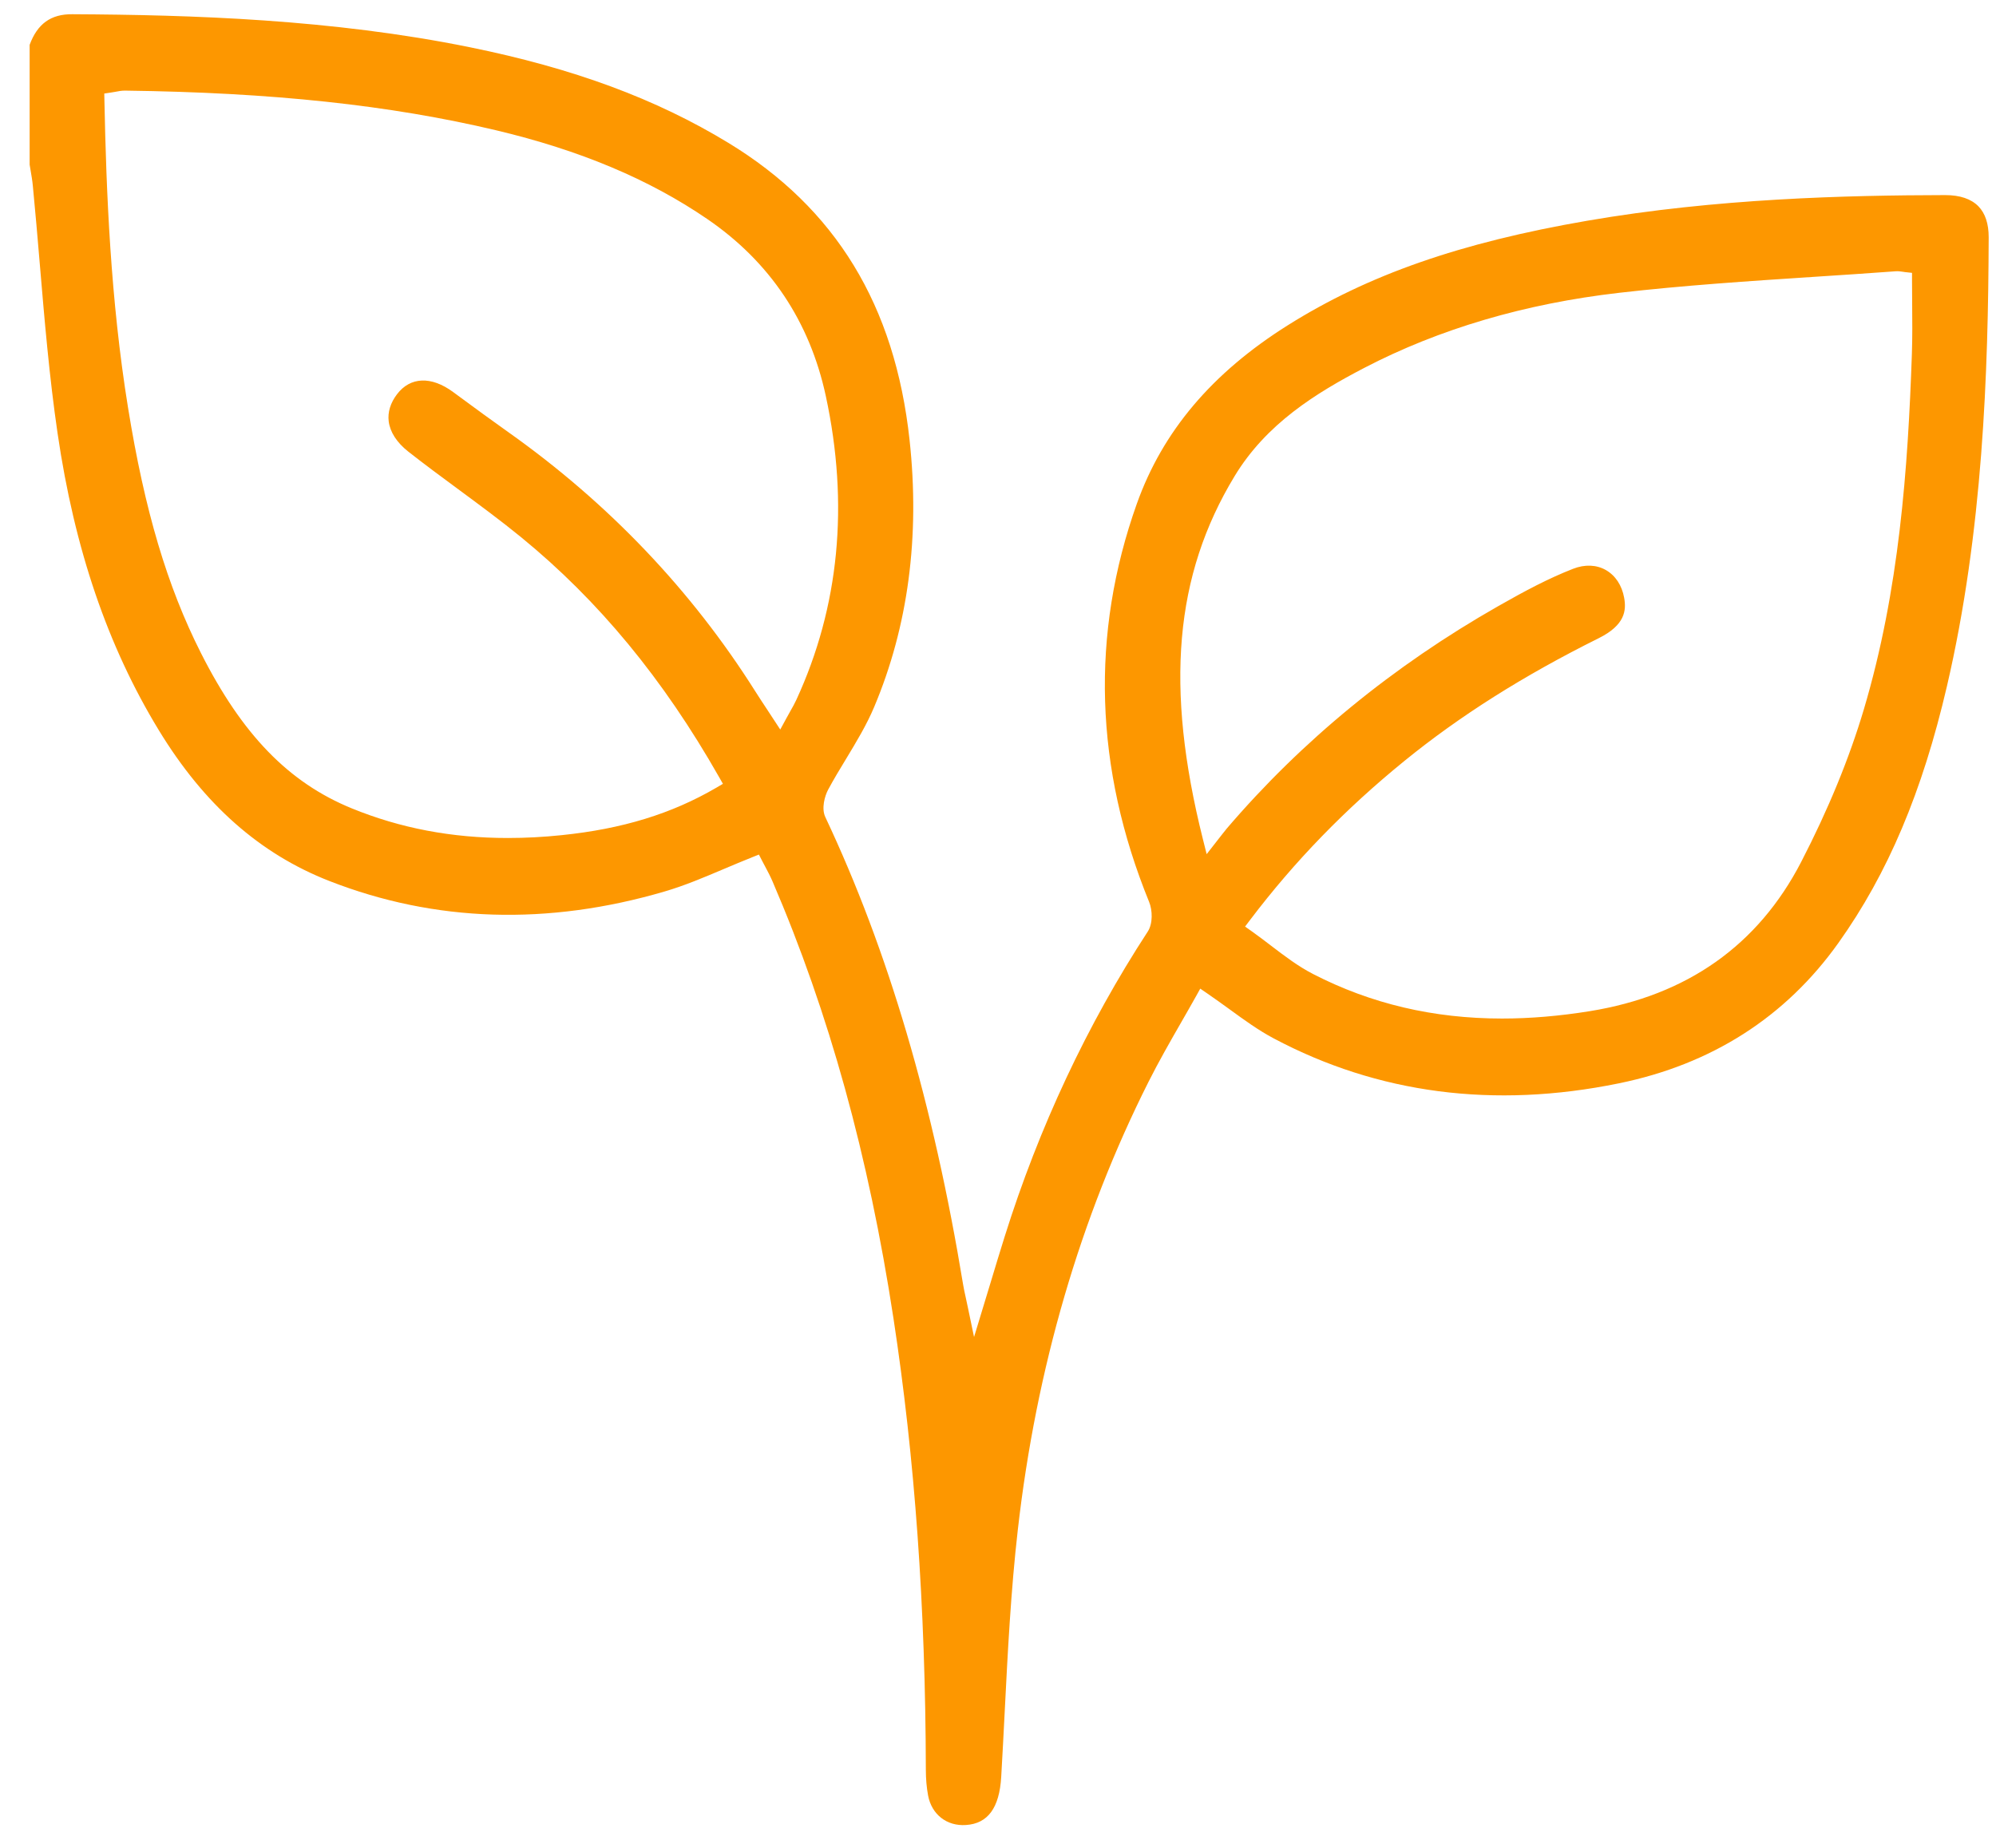 <?xml version="1.0" encoding="UTF-8"?>
<svg width="54px" height="50px" viewBox="0 0 54 50" version="1.1" xmlns="http://www.w3.org/2000/svg" xmlns:xlink="http://www.w3.org/1999/xlink">
    <title>7326F4A9-1A9B-4703-8C21-94FD5B16C10D@3x</title>
    <g id="Homepage" stroke="none" stroke-width="1" fill="none" fill-rule="evenodd">
        <g id="Homepage-2022" transform="translate(-1032, -1464)" fill="#FD9700">
            <g id="eco-copy" transform="translate(1032.802, 1464.385)">
                <path d="M20.742,18.552 C20.696,18.653 20.642,18.748 20.579,18.859 C20.547,18.916 20.512,18.98 20.472,19.052 L20.307,19.355 L19.948,18.807 C19.836,18.638 19.735,18.484 19.636,18.328 C17.908,15.588 15.657,13.225 12.944,11.304 C12.489,10.982 12.033,10.647 11.592,10.322 L11.456,10.222 C10.865,9.787 10.298,9.81 9.939,10.282 C9.761,10.516 9.683,10.77 9.714,11.017 C9.751,11.308 9.934,11.59 10.243,11.834 C10.687,12.183 11.15,12.525 11.598,12.855 C12.161,13.271 12.744,13.7 13.297,14.152 C15.391,15.863 17.143,17.985 18.652,20.641 L18.756,20.824 L18.576,20.93 C17.365,21.636 16.036,22.044 14.393,22.213 C13.895,22.265 13.41,22.29 12.938,22.29 C11.421,22.29 10.029,22.025 8.715,21.488 C7.009,20.791 5.751,19.495 4.634,17.285 C3.721,15.478 3.112,13.431 2.662,10.647 C2.187,7.718 2.073,4.8 2.023,2.333 L2.019,2.146 L2.2,2.119 C2.239,2.114 2.276,2.106 2.313,2.1 C2.4,2.083 2.494,2.065 2.588,2.067 C6.56,2.118 9.747,2.459 12.615,3.139 C14.889,3.679 16.759,4.465 18.332,5.541 C20.024,6.698 21.103,8.309 21.539,10.328 C22.172,13.264 21.904,16.031 20.742,18.552 M32.597,12.502 C33.454,11.084 34.792,10.254 36.11,9.568 C38.136,8.514 40.455,7.831 43.001,7.538 C44.749,7.337 46.532,7.22 48.257,7.107 C49.001,7.059 49.744,7.01 50.487,6.955 C50.555,6.95 50.618,6.96 50.674,6.968 C50.696,6.972 50.718,6.975 50.741,6.978 L50.926,6.998 L50.926,7.188 C50.926,7.4 50.928,7.612 50.93,7.823 C50.934,8.275 50.938,8.742 50.922,9.201 C50.815,12.283 50.583,15.579 49.624,18.805 C49.23,20.131 48.659,21.522 47.927,22.938 C46.762,25.191 44.839,26.55 42.212,26.975 C41.389,27.108 40.598,27.175 39.836,27.175 C37.976,27.175 36.289,26.776 34.725,25.972 C34.317,25.762 33.958,25.488 33.579,25.199 C33.41,25.07 33.239,24.939 33.061,24.813 L32.882,24.687 L33.015,24.511 C34.221,22.919 35.589,21.509 37.195,20.203 C38.695,18.983 40.413,17.897 42.449,16.884 C43.166,16.527 43.2,16.13 43.138,15.789 C43.077,15.453 42.902,15.188 42.644,15.04 C42.389,14.894 42.074,14.882 41.758,15.005 C41.099,15.262 40.471,15.595 39.731,16.016 C36.888,17.634 34.417,19.659 32.388,22.033 C32.348,22.08 32.31,22.129 32.249,22.207 L31.843,22.727 L31.74,22.316 C30.711,18.208 30.975,15.181 32.597,12.502 M18.904,3.481 C16.942,2.287 14.719,1.465 11.909,0.893 C8.186,0.136 4.386,0.017 1.159,0 C0.572,-0.007 0.209,0.261 0,0.828 L0,4.071 C0.008,4.125 0.018,4.179 0.027,4.232 C0.049,4.364 0.073,4.5 0.086,4.638 C0.155,5.342 0.214,6.046 0.274,6.751 C0.401,8.259 0.533,9.819 0.755,11.335 C1.213,14.469 2.109,17.099 3.495,19.374 C4.72,21.385 6.23,22.72 8.11,23.454 C10.966,24.57 14.018,24.665 17.182,23.736 C17.722,23.578 18.239,23.358 18.787,23.126 C19.041,23.019 19.297,22.91 19.557,22.807 L19.73,22.738 L19.816,22.906 C19.844,22.961 19.873,23.016 19.903,23.071 C19.971,23.198 20.04,23.329 20.1,23.469 C21.629,27.025 22.698,30.891 23.37,35.288 C23.949,39.078 24.235,43.072 24.246,47.5 C24.246,47.751 24.267,47.986 24.307,48.2 C24.403,48.711 24.814,49.033 25.331,48.997 C25.924,48.959 26.236,48.533 26.285,47.695 C26.319,47.118 26.348,46.54 26.378,45.961 C26.46,44.335 26.546,42.654 26.734,41.009 C27.232,36.642 28.421,32.565 30.269,28.89 C30.546,28.339 30.855,27.799 31.154,27.278 C31.291,27.039 31.428,26.801 31.56,26.564 L31.67,26.366 L31.855,26.493 C32.062,26.635 32.261,26.779 32.456,26.92 C32.862,27.216 33.247,27.495 33.658,27.713 C36.476,29.21 39.617,29.62 42.992,28.929 C45.506,28.415 47.506,27.136 48.936,25.127 C50.273,23.249 51.206,21.042 51.871,18.181 C52.845,13.995 52.988,9.693 53,6.037 C53.001,5.669 52.907,5.387 52.721,5.196 C52.524,4.996 52.222,4.894 51.823,4.894 L51.818,4.894 C49.152,4.899 45.643,4.983 42.138,5.588 C38.706,6.18 36.208,7.052 34.037,8.417 C31.988,9.706 30.652,11.286 29.954,13.245 C28.698,16.772 28.81,20.397 30.287,24.021 C30.379,24.246 30.39,24.606 30.25,24.821 C28.61,27.337 27.307,30.115 26.378,33.076 C26.251,33.481 26.128,33.887 25.993,34.335 L25.55,35.793 L25.385,35.003 C25.362,34.894 25.343,34.804 25.326,34.727 C25.295,34.587 25.273,34.485 25.256,34.384 C24.448,29.475 23.228,25.334 21.526,21.723 C21.416,21.489 21.511,21.153 21.602,20.983 C21.756,20.696 21.927,20.414 22.093,20.141 C22.364,19.692 22.645,19.228 22.847,18.747 C23.767,16.564 24.09,14.13 23.805,11.516 C23.409,7.875 21.806,5.247 18.904,3.481" id="Fill-1"></path>
            </g>
        </g>
    </g>
</svg>